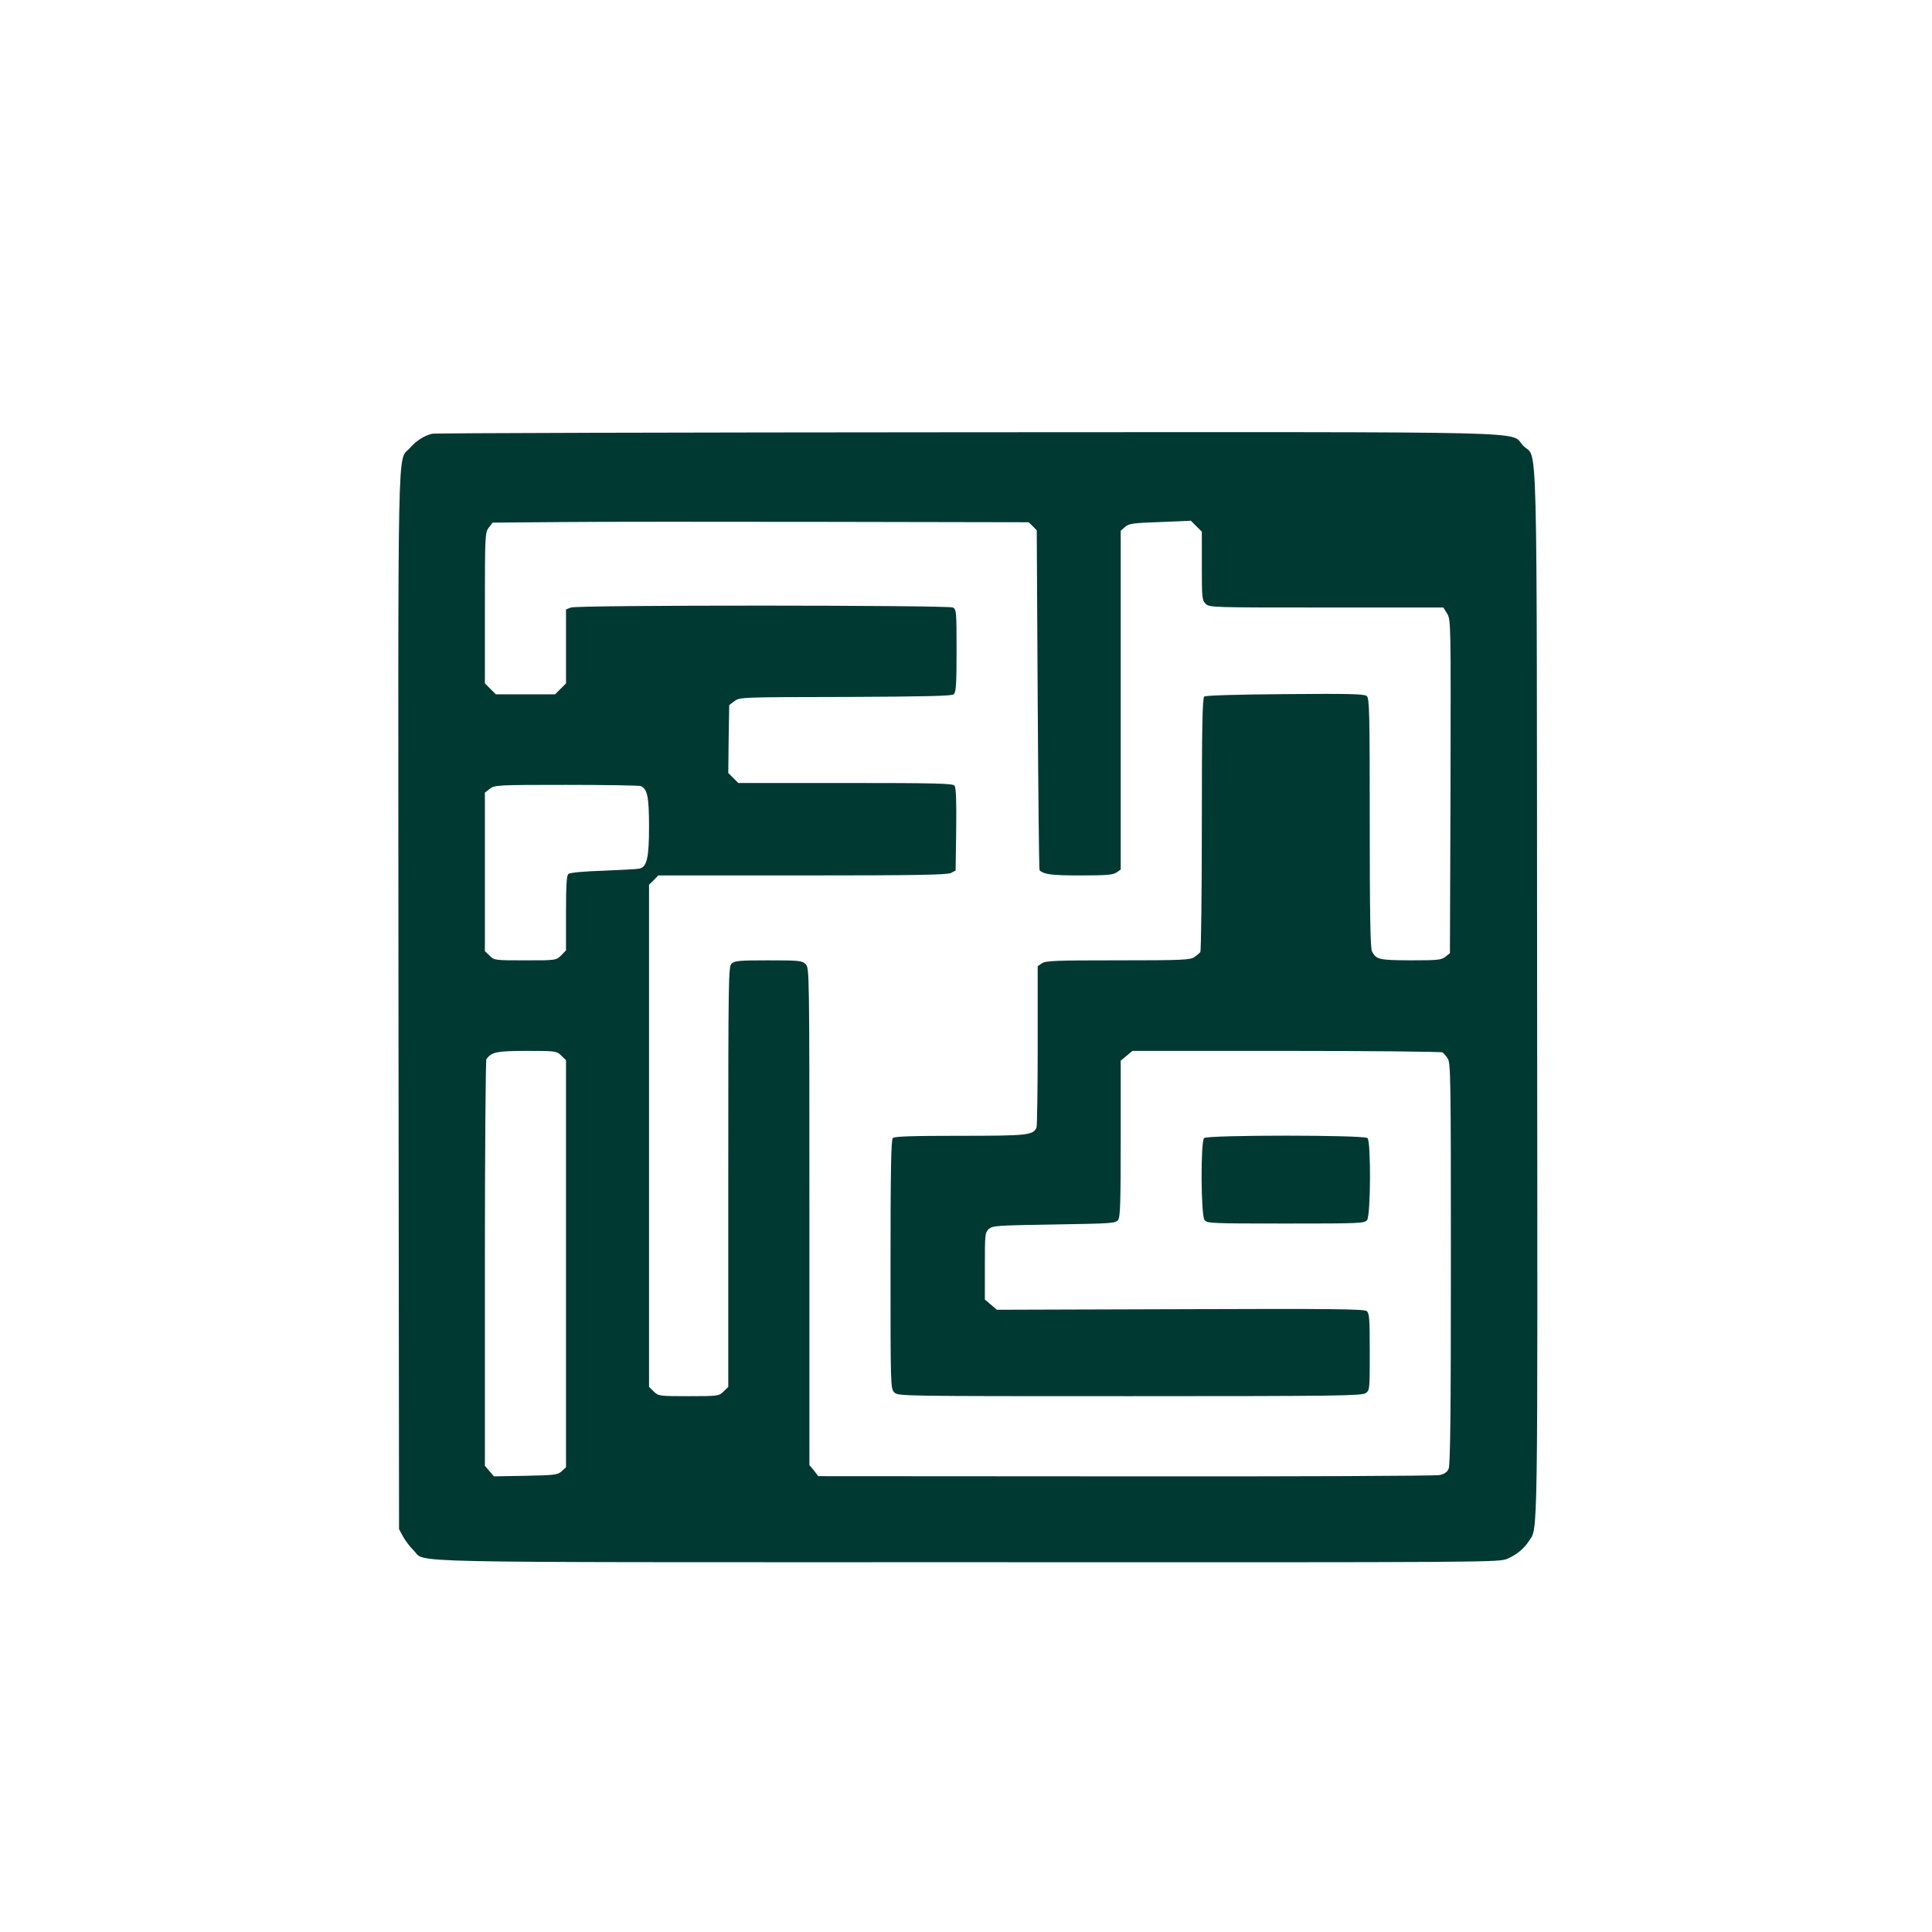 <?xml version="1.0" standalone="no"?>
<!DOCTYPE svg PUBLIC "-//W3C//DTD SVG 20010904//EN"
 "http://www.w3.org/TR/2001/REC-SVG-20010904/DTD/svg10.dtd">
<svg version="1.0" xmlns="http://www.w3.org/2000/svg"
 width="1024pt" height="1024pt" viewBox="0 0 1024 1024"
 preserveAspectRatio="xMidYMid meet">

<g transform="translate(0,1024) scale(0.1,-0.1)"
fill="#003932" stroke="none">
<path d="M2290 7941 c-42 -10 -85 -38 -118 -76 -67 -75 -62 149 -60 -2935 l3
-2795 22 -40 c12 -22 36 -54 55 -72 70 -68 -173 -63 2936 -63 2809 -1 2817 -1
2863 19 49 22 87 53 113 94 48 72 46 -52 43 2907 -2 3089 4 2819 -73 2897 -80
80 190 73 -2953 72 -1543 -1 -2817 -4 -2831 -8z m3184 -490 l21 -22 5 -898 c3
-495 7 -901 10 -904 25 -22 65 -27 217 -27 136 0 173 3 191 16 l22 15 0 898 0
898 23 20 c20 18 40 21 185 26 l164 7 29 -29 29 -29 0 -181 c0 -168 1 -182 20
-201 20 -20 33 -20 640 -20 l620 0 20 -32 c20 -32 20 -50 18 -916 l-3 -884
-24 -19 c-21 -17 -40 -19 -185 -19 -168 1 -181 4 -204 47 -9 16 -12 199 -12
681 0 597 -2 661 -16 673 -13 11 -95 13 -433 10 -266 -2 -421 -7 -428 -13 -10
-8 -13 -156 -13 -677 0 -366 -4 -671 -8 -677 -4 -5 -18 -18 -32 -27 -22 -15
-64 -17 -405 -17 -328 0 -384 -2 -403 -16 l-22 -15 0 -419 c0 -230 -3 -426 -6
-435 -16 -42 -46 -45 -407 -45 -253 0 -346 -3 -355 -12 -9 -9 -12 -172 -12
-670 0 -645 0 -658 20 -678 20 -20 33 -20 1248 -20 1095 0 1230 2 1250 16 22
15 22 20 22 218 0 175 -2 205 -16 217 -13 11 -189 13 -988 10 l-972 -3 -32 27
-32 27 0 177 c0 168 1 179 21 197 20 18 44 19 346 24 307 5 325 6 339 24 12
16 14 92 14 432 l0 412 31 26 31 26 816 0 c449 0 822 -4 828 -8 5 -4 18 -18
27 -32 16 -23 17 -105 17 -1087 0 -786 -3 -1069 -12 -1088 -7 -17 -23 -28 -47
-33 -20 -5 -769 -8 -1665 -7 l-1629 1 -23 30 -24 29 0 1318 c0 1304 0 1317
-20 1337 -18 18 -33 20 -197 20 -150 0 -179 -2 -195 -17 -17 -15 -18 -64 -18
-1130 l0 -1114 -25 -24 c-24 -24 -27 -25 -185 -25 -158 0 -161 1 -185 25 l-25
24 0 1331 0 1331 25 24 24 25 763 0 c595 0 769 3 788 13 l25 13 3 218 c2 153
-1 223 -9 232 -9 12 -109 14 -579 14 l-567 0 -27 27 -26 26 2 180 3 180 28 21
c28 21 36 21 588 22 425 2 563 5 574 14 12 10 15 50 15 231 0 206 -1 219 -19
229 -26 13 -1989 14 -2025 0 l-26 -10 0 -196 0 -196 -29 -29 -29 -29 -157 0
-157 0 -29 29 -29 29 0 400 c0 388 1 400 21 426 l20 26 362 3 c199 2 838 2
1421 1 l1058 -2 22 -21z m-2079 -1377 c36 -14 45 -57 45 -214 0 -167 -11 -216
-52 -224 -13 -3 -99 -7 -192 -11 -99 -3 -175 -10 -183 -17 -10 -8 -13 -57 -13
-208 l0 -197 -26 -27 c-27 -26 -27 -26 -191 -26 -161 0 -164 0 -188 25 l-25
24 0 420 0 420 26 20 c26 20 37 21 405 21 207 0 385 -3 394 -6z m-420 -1429
l25 -24 0 -1079 0 -1079 -22 -20 c-21 -20 -37 -22 -191 -25 l-169 -3 -24 28
-24 28 0 1072 c0 590 4 1077 8 1083 27 38 54 44 215 44 154 0 158 -1 182 -25z"/>
<path d="M6382 4208 c-19 -19 -17 -408 2 -434 14 -18 30 -19 431 -19 401 0
417 1 431 19 19 26 21 415 2 434 -17 17 -849 17 -866 0z"/>
</g>
</svg>
